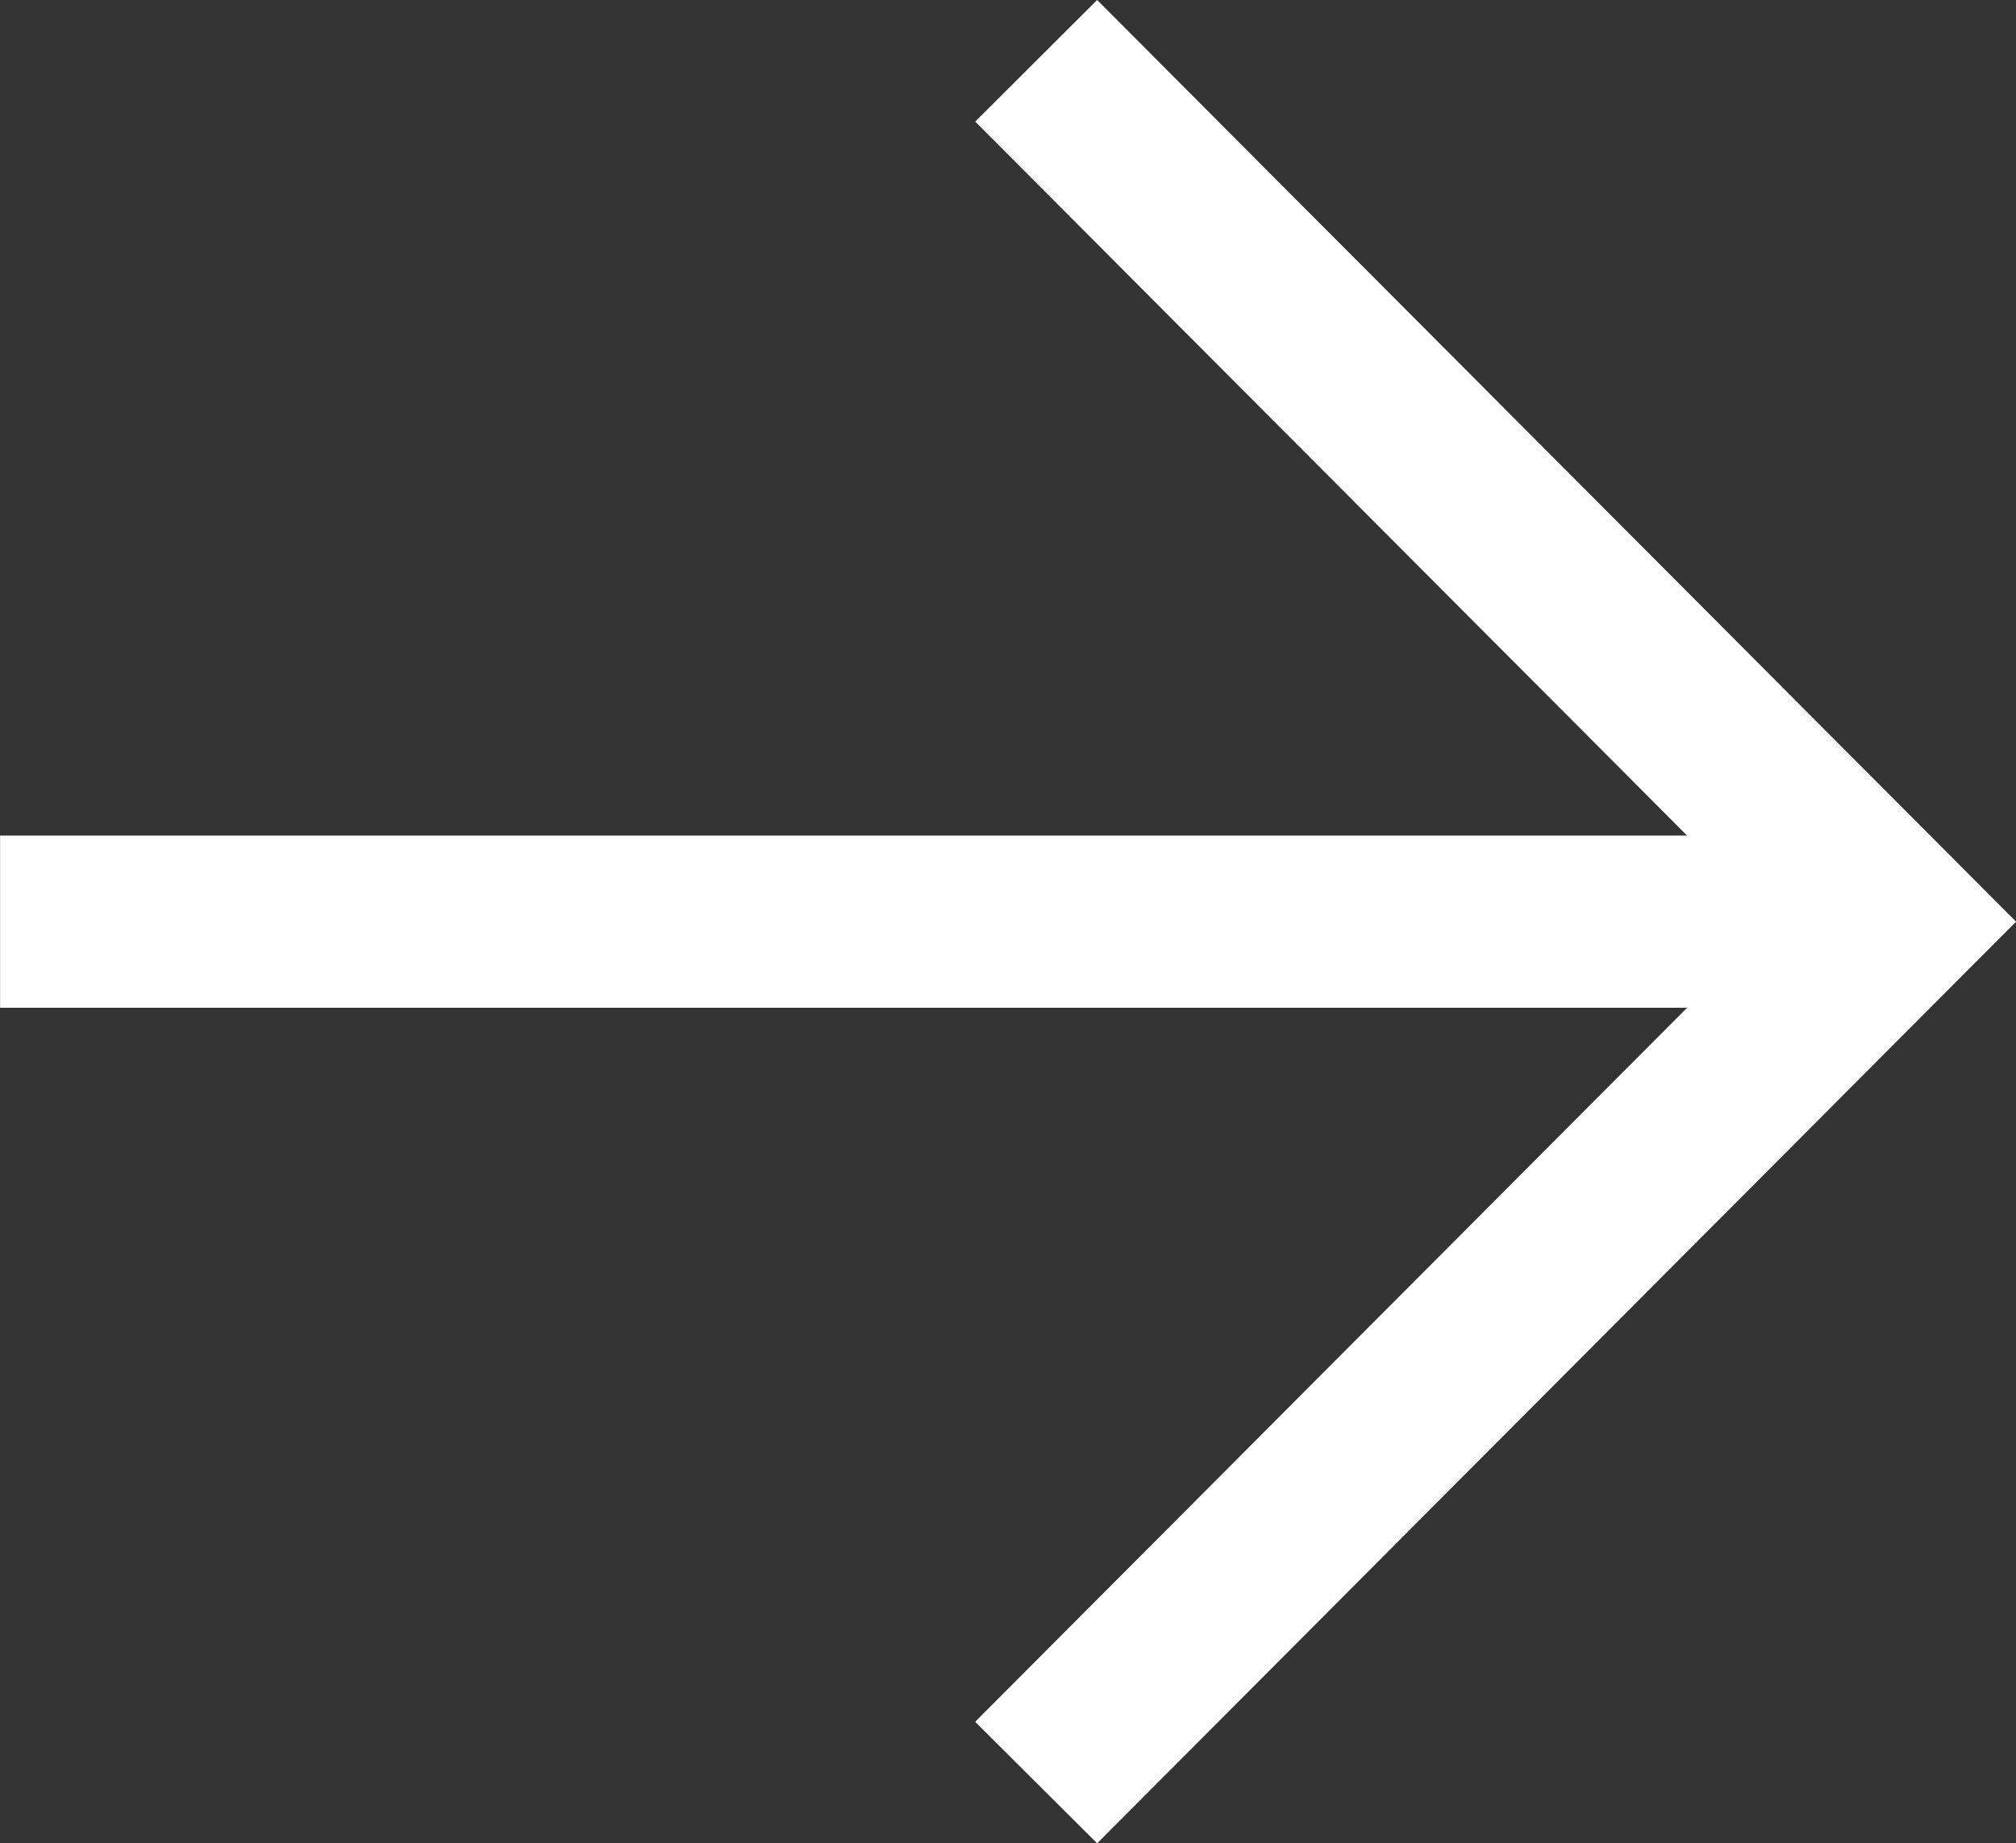<svg xmlns="http://www.w3.org/2000/svg" width="23.412" height="21.412" viewBox="0 0 23.412 21.412">
  <rect x="0" y="0" width="23.412" height="21.412" fill="#333333" stroke="none"/>
  <g id="arrow_btn_white" transform="translate(-317.027 -484.881)">
    <g id="Group_196" data-name="Group 196">
      <path id="Path_2" data-name="Path 2" d="M329.06,485.587l9.968,10-9.968,10" fill="none" stroke="#fff" stroke-miterlimit="10" stroke-width="2"/>
      <line id="Line_8" data-name="Line 8" x2="22" transform="translate(317.028 495.587)" fill="none" stroke="#fff" stroke-miterlimit="10" stroke-width="2"/>
    </g>
  </g>
</svg>
